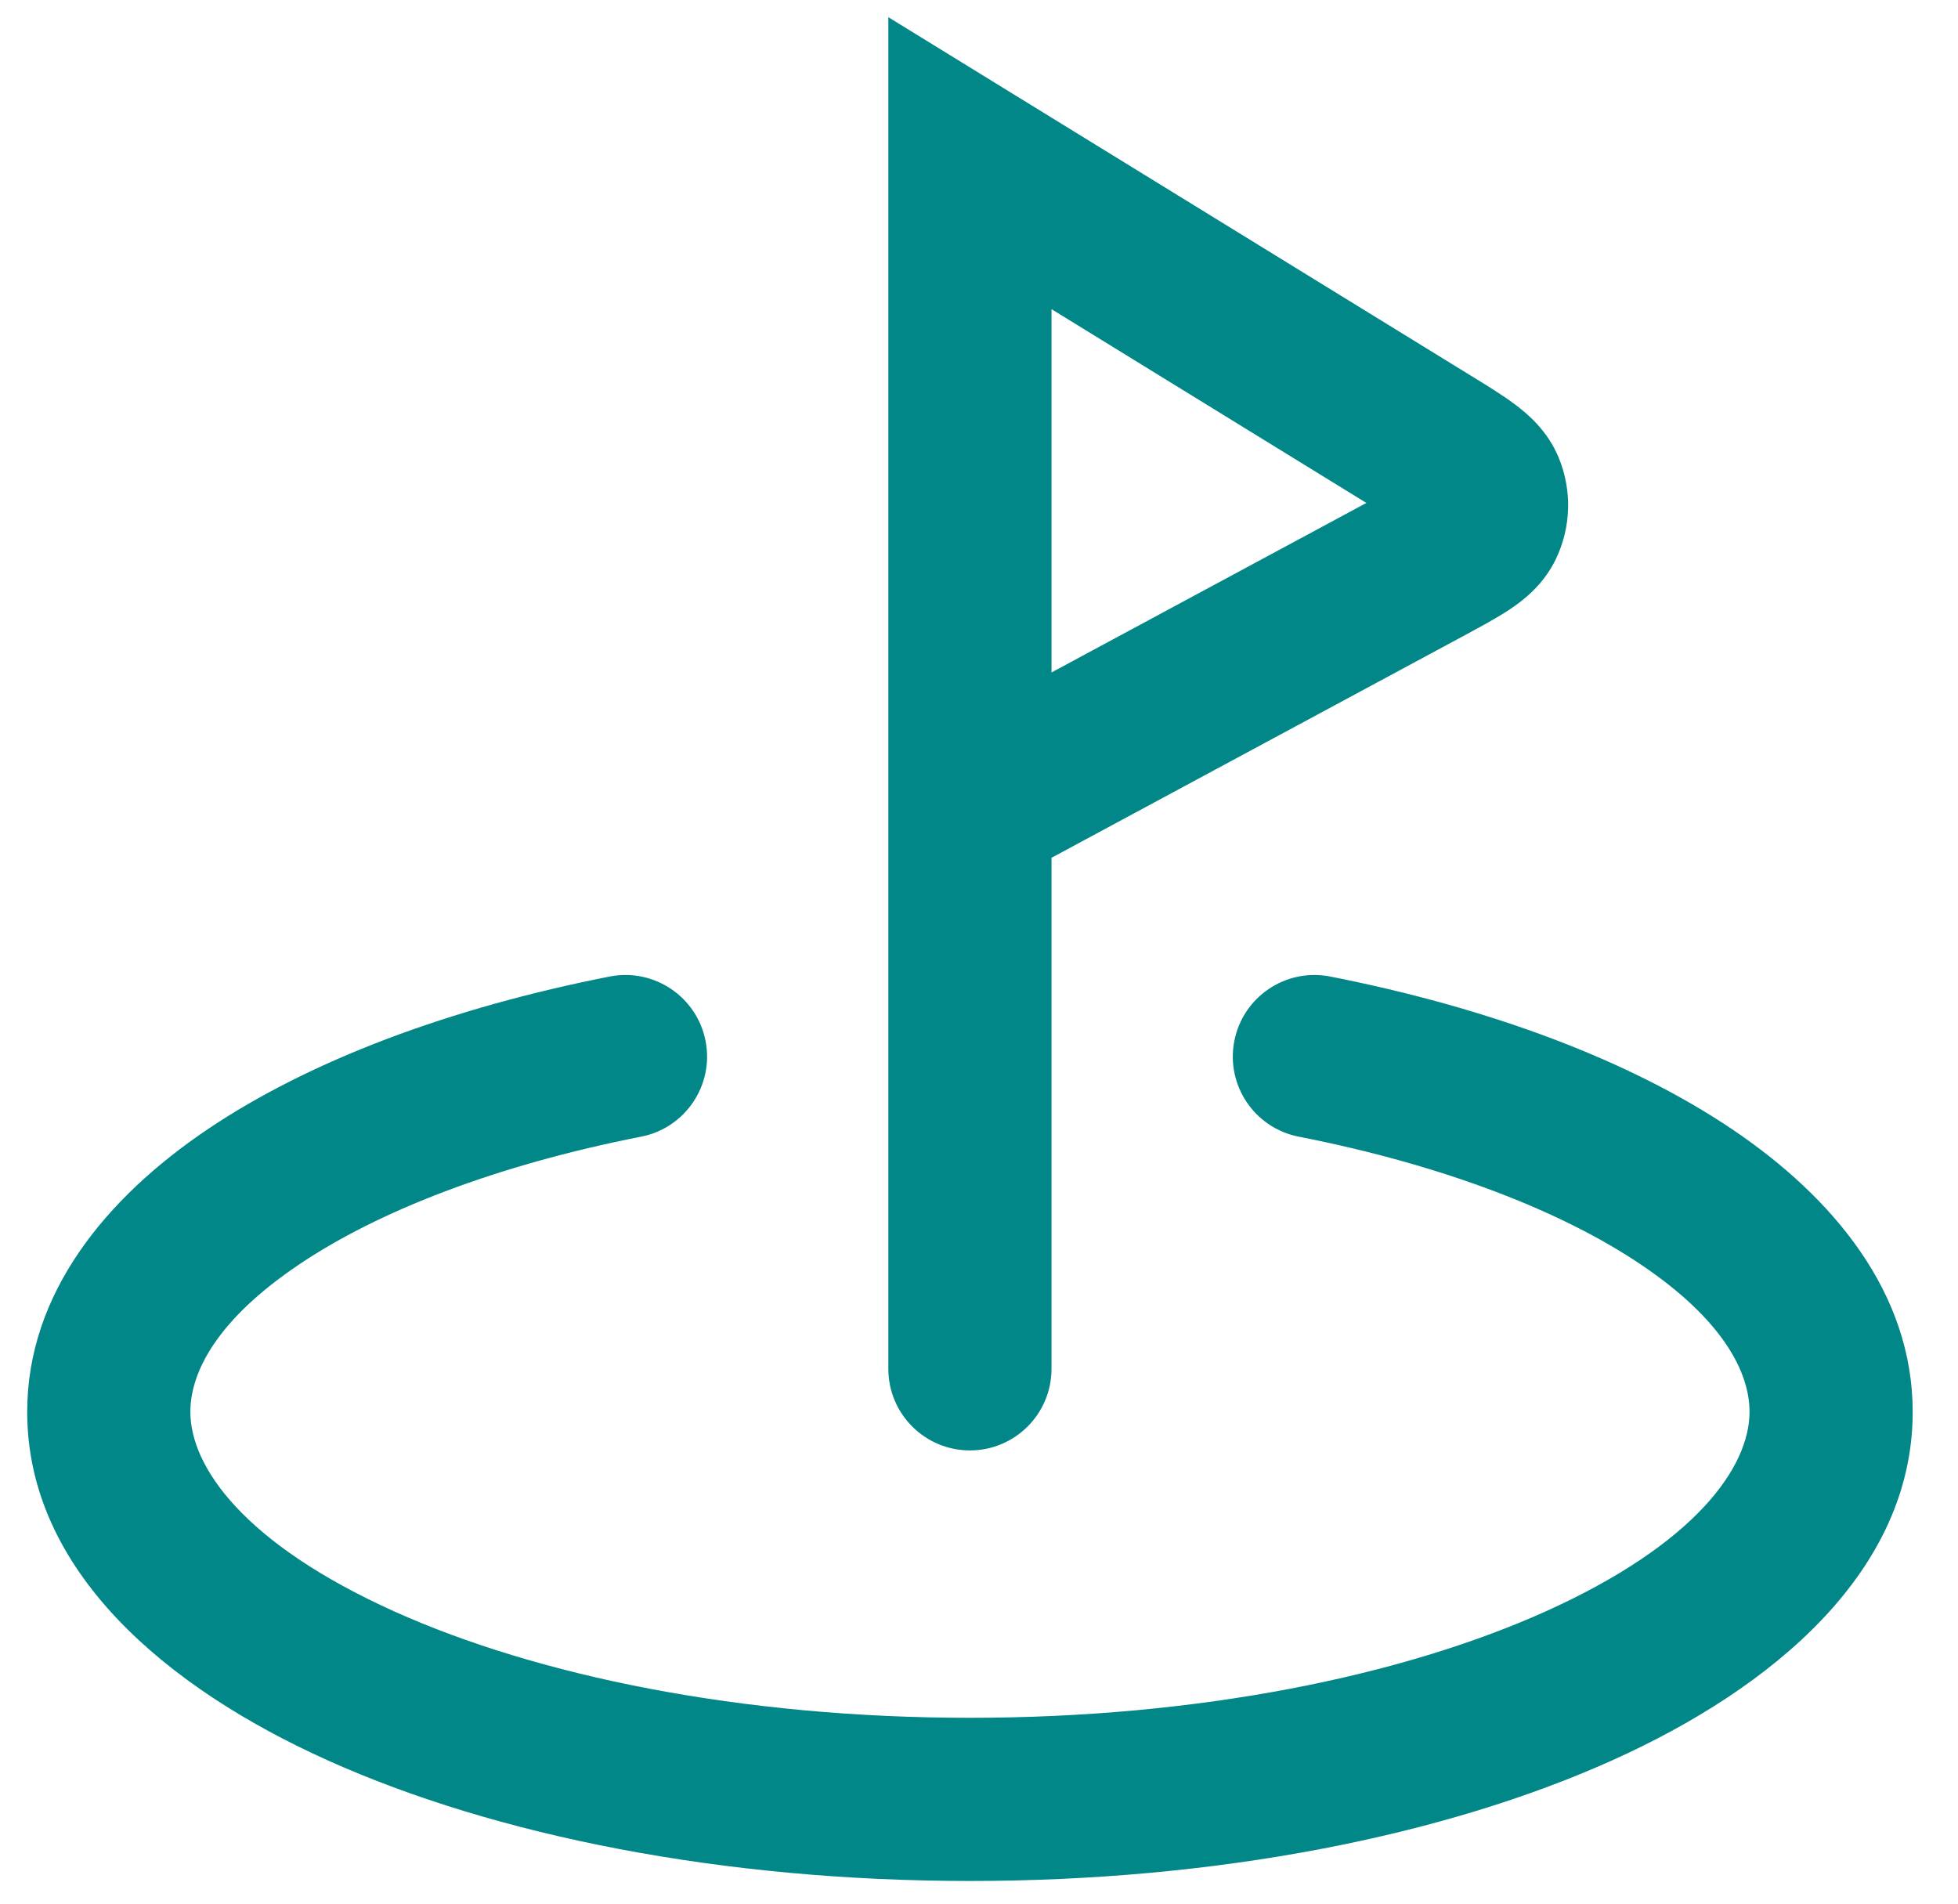 <?xml version="1.0" encoding="utf-8"?>
<svg xmlns="http://www.w3.org/2000/svg" fill="none" height="100%" overflow="visible" preserveAspectRatio="none" style="display: block;" viewBox="0 0 36 35" width="100%">
<path d="M24.456 17.954C23.643 17.795 22.855 18.324 22.695 19.137C22.535 19.95 23.064 20.738 23.877 20.898L24.167 19.426L24.456 17.954ZM11.789 20.898C12.602 20.738 13.132 19.95 12.972 19.137C12.812 18.324 12.024 17.795 11.211 17.954L11.5 19.426L11.789 20.898ZM16.333 25.167C16.333 25.995 17.005 26.667 17.833 26.667C18.662 26.667 19.333 25.995 19.333 25.167H17.833H16.333ZM17.833 3L18.619 1.723L16.333 0.316V3H17.833ZM17.122 13.554C16.393 13.947 16.12 14.857 16.513 15.586C16.905 16.316 17.815 16.588 18.544 16.196L17.833 14.875L17.122 13.554ZM26.19 10.375L25.479 9.055L25.479 9.055L26.19 10.375ZM27.254 9.631L28.606 10.28L28.606 10.28L27.254 9.631ZM26.253 8.181L25.467 9.459L25.467 9.459L26.253 8.181ZM27.272 8.986L28.659 8.416L27.272 8.986ZM33.667 25.958H32.167C32.167 26.968 31.185 28.381 28.414 29.629C25.783 30.812 22.044 31.583 17.833 31.583V33.083V34.583C22.367 34.583 26.545 33.759 29.645 32.364C32.604 31.033 35.167 28.884 35.167 25.958H33.667ZM17.833 33.083V31.583C13.623 31.583 9.884 30.812 7.253 29.629C4.482 28.381 3.5 26.968 3.5 25.958H2H0.5C0.5 28.884 3.063 31.033 6.022 32.364C9.122 33.759 13.299 34.583 17.833 34.583V33.083ZM24.167 19.426L23.877 20.898C26.547 21.423 28.715 22.268 30.175 23.253C31.668 24.259 32.167 25.221 32.167 25.958H33.667H35.167C35.167 23.774 33.712 22.019 31.852 20.765C29.96 19.489 27.378 18.529 24.456 17.954L24.167 19.426ZM2 25.958H3.5C3.5 25.221 3.999 24.259 5.492 23.253C6.951 22.268 9.12 21.423 11.789 20.898L11.5 19.426L11.211 17.954C8.288 18.529 5.707 19.489 3.814 20.765C1.955 22.019 0.5 23.774 0.5 25.958H2ZM17.833 25.167H19.333V3H17.833H16.333V25.167H17.833ZM17.833 14.875L18.544 16.196L26.901 11.696L26.19 10.375L25.479 9.055L17.122 13.554L17.833 14.875ZM26.253 8.181L27.039 6.904L18.619 1.723L17.833 3L17.047 4.277L25.467 9.459L26.253 8.181ZM26.19 10.375L26.901 11.696C27.192 11.539 27.503 11.373 27.747 11.212C27.984 11.055 28.371 10.769 28.606 10.28L27.254 9.631L25.902 8.981C25.966 8.848 26.041 8.763 26.082 8.723C26.118 8.688 26.131 8.683 26.089 8.712C26.048 8.739 25.983 8.778 25.875 8.839C25.767 8.899 25.641 8.967 25.479 9.055L26.19 10.375ZM26.253 8.181L25.467 9.459C25.624 9.555 25.746 9.631 25.85 9.697C25.954 9.764 26.017 9.807 26.057 9.837C26.097 9.867 26.084 9.862 26.05 9.825C26.012 9.783 25.941 9.693 25.885 9.557L27.272 8.986L28.659 8.416C28.453 7.914 28.083 7.607 27.856 7.436C27.622 7.261 27.321 7.077 27.039 6.904L26.253 8.181ZM27.254 9.631L28.606 10.28C28.887 9.695 28.907 9.017 28.659 8.416L27.272 8.986L25.885 9.557C25.809 9.371 25.815 9.162 25.902 8.981L27.254 9.631Z" fill="#028788" id="Icon"/>
</svg>